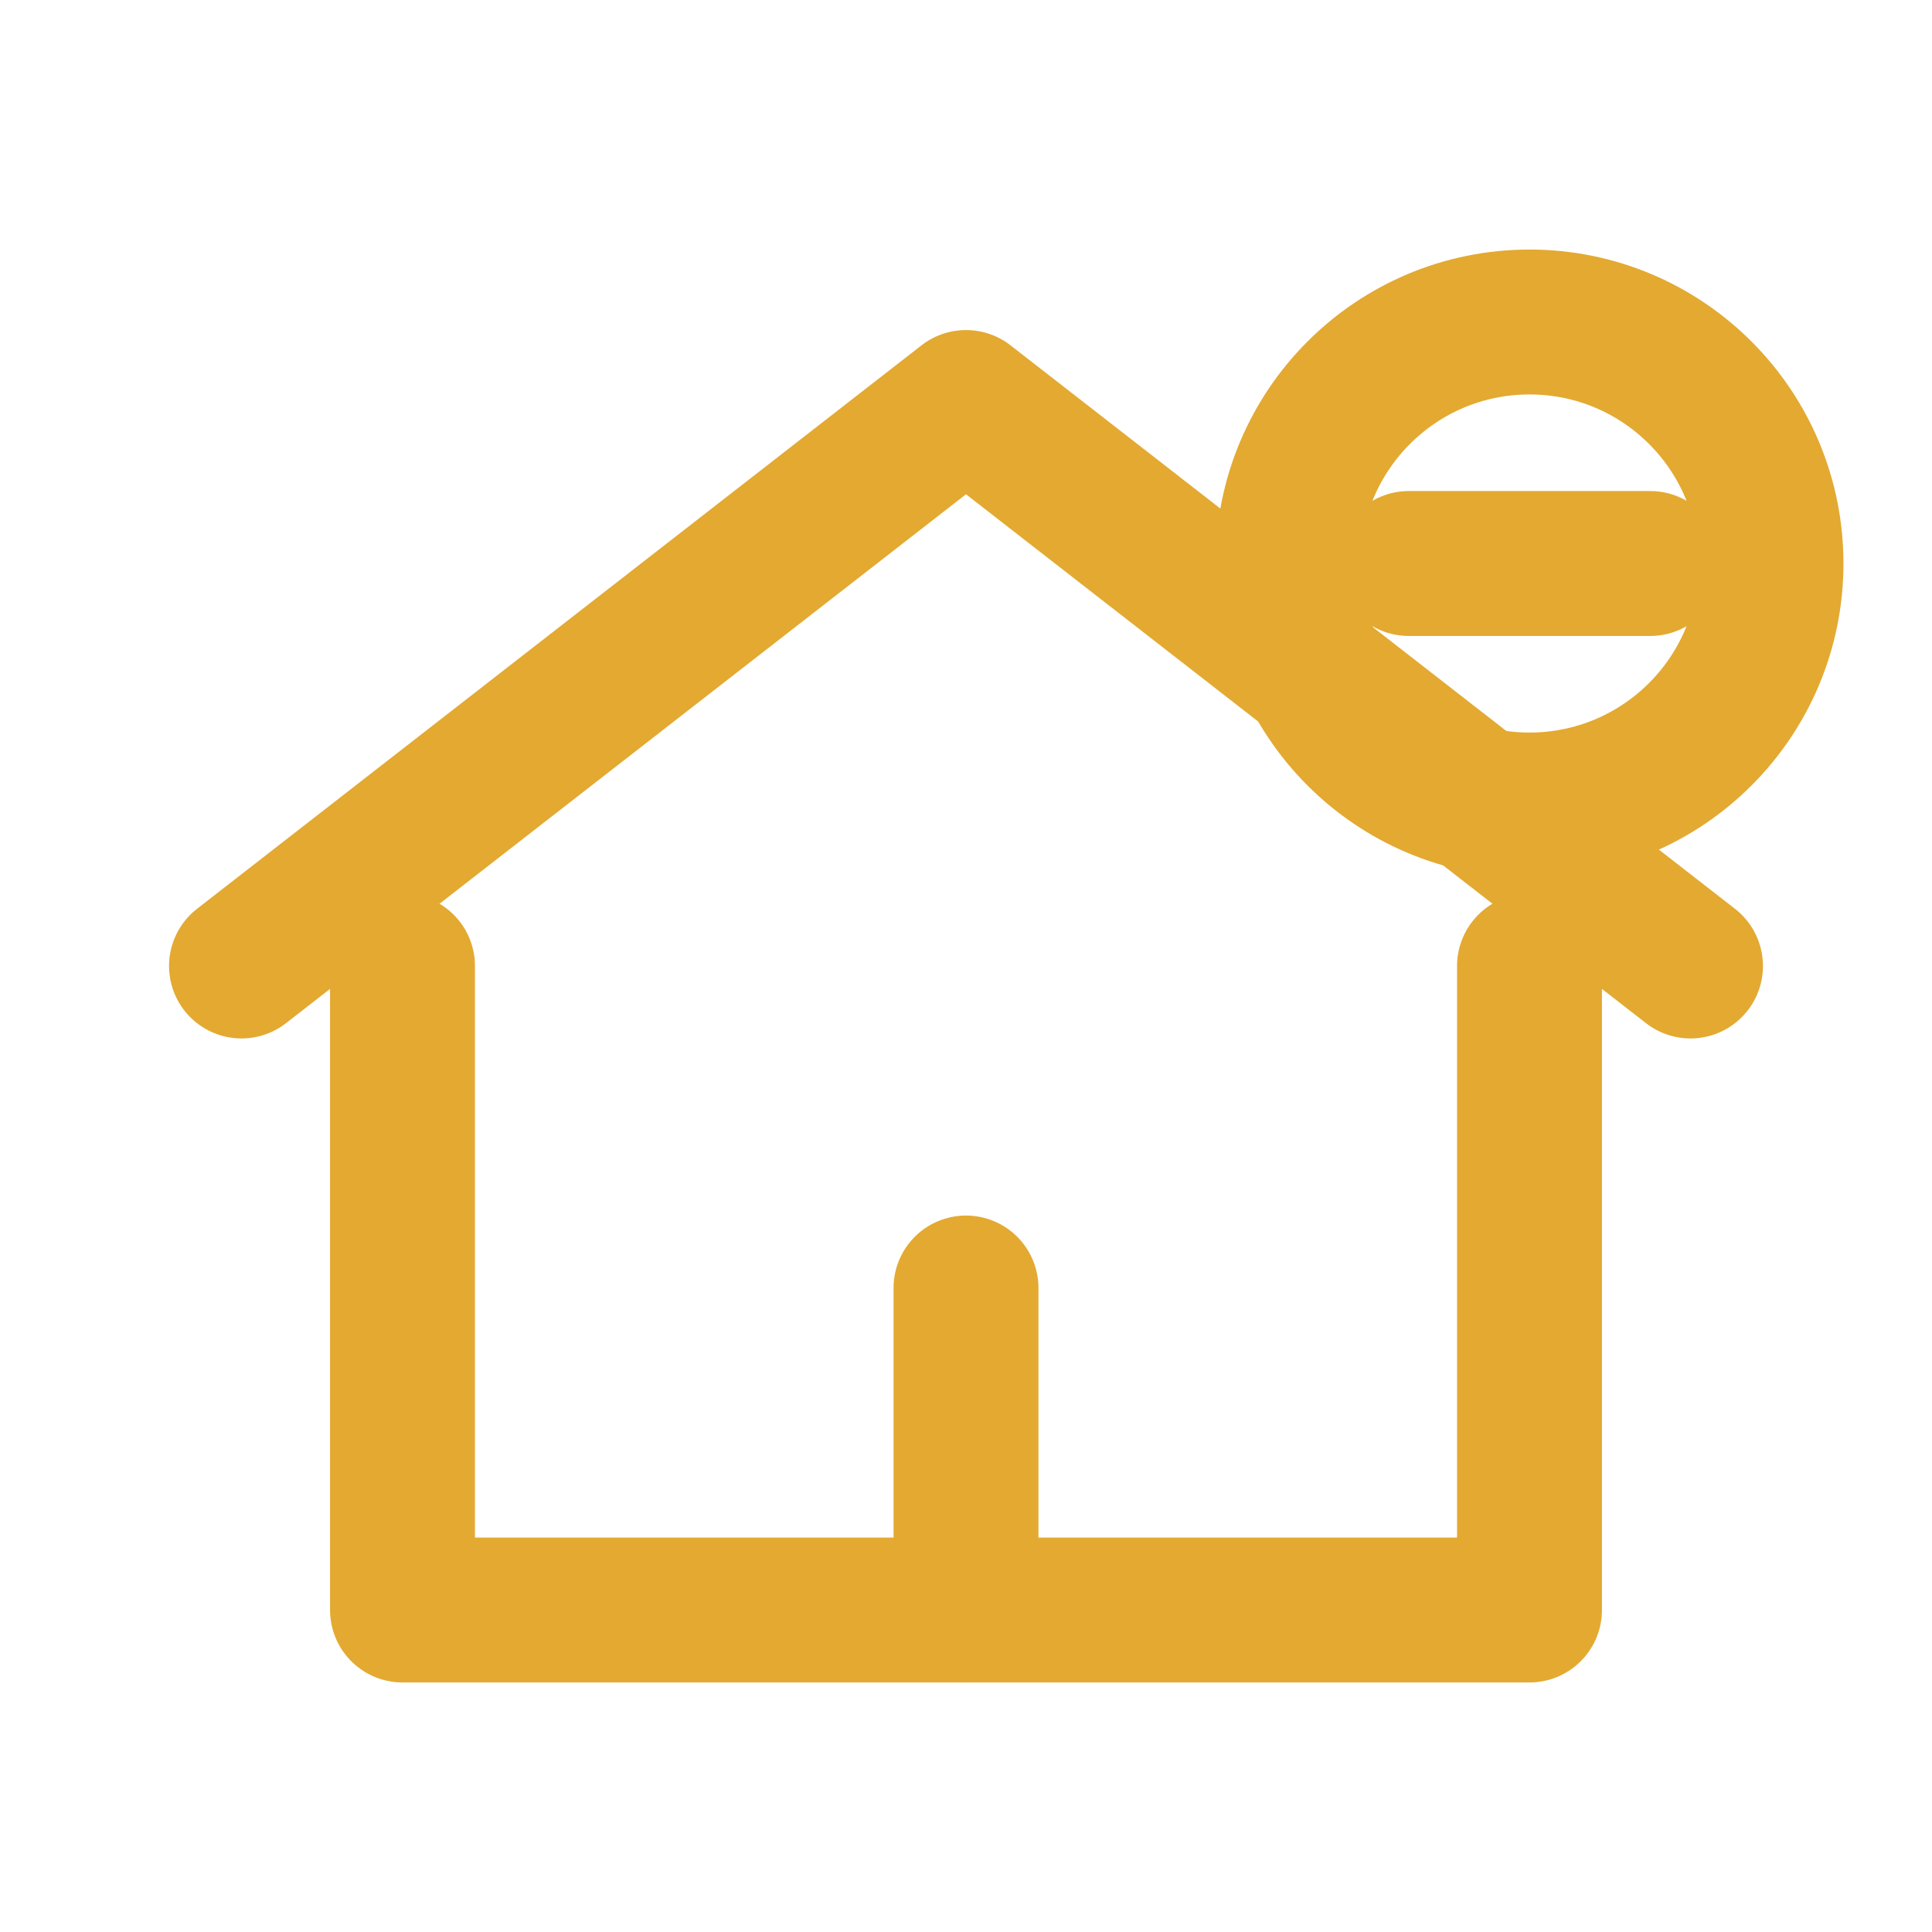 <svg xmlns="http://www.w3.org/2000/svg" viewBox="0 0 24 24" width="48" height="48" fill="none" stroke="#E3A931" stroke-width="1.8" stroke-linecap="round" stroke-linejoin="round"><path d="M3 12l9-7 9 7"></path><path d="M5 12v8h14v-8"></path><path d="M12 16v4"></path><circle cx="19" cy="7" r="3"></circle><path d="M17.5 7h3"></path></svg>